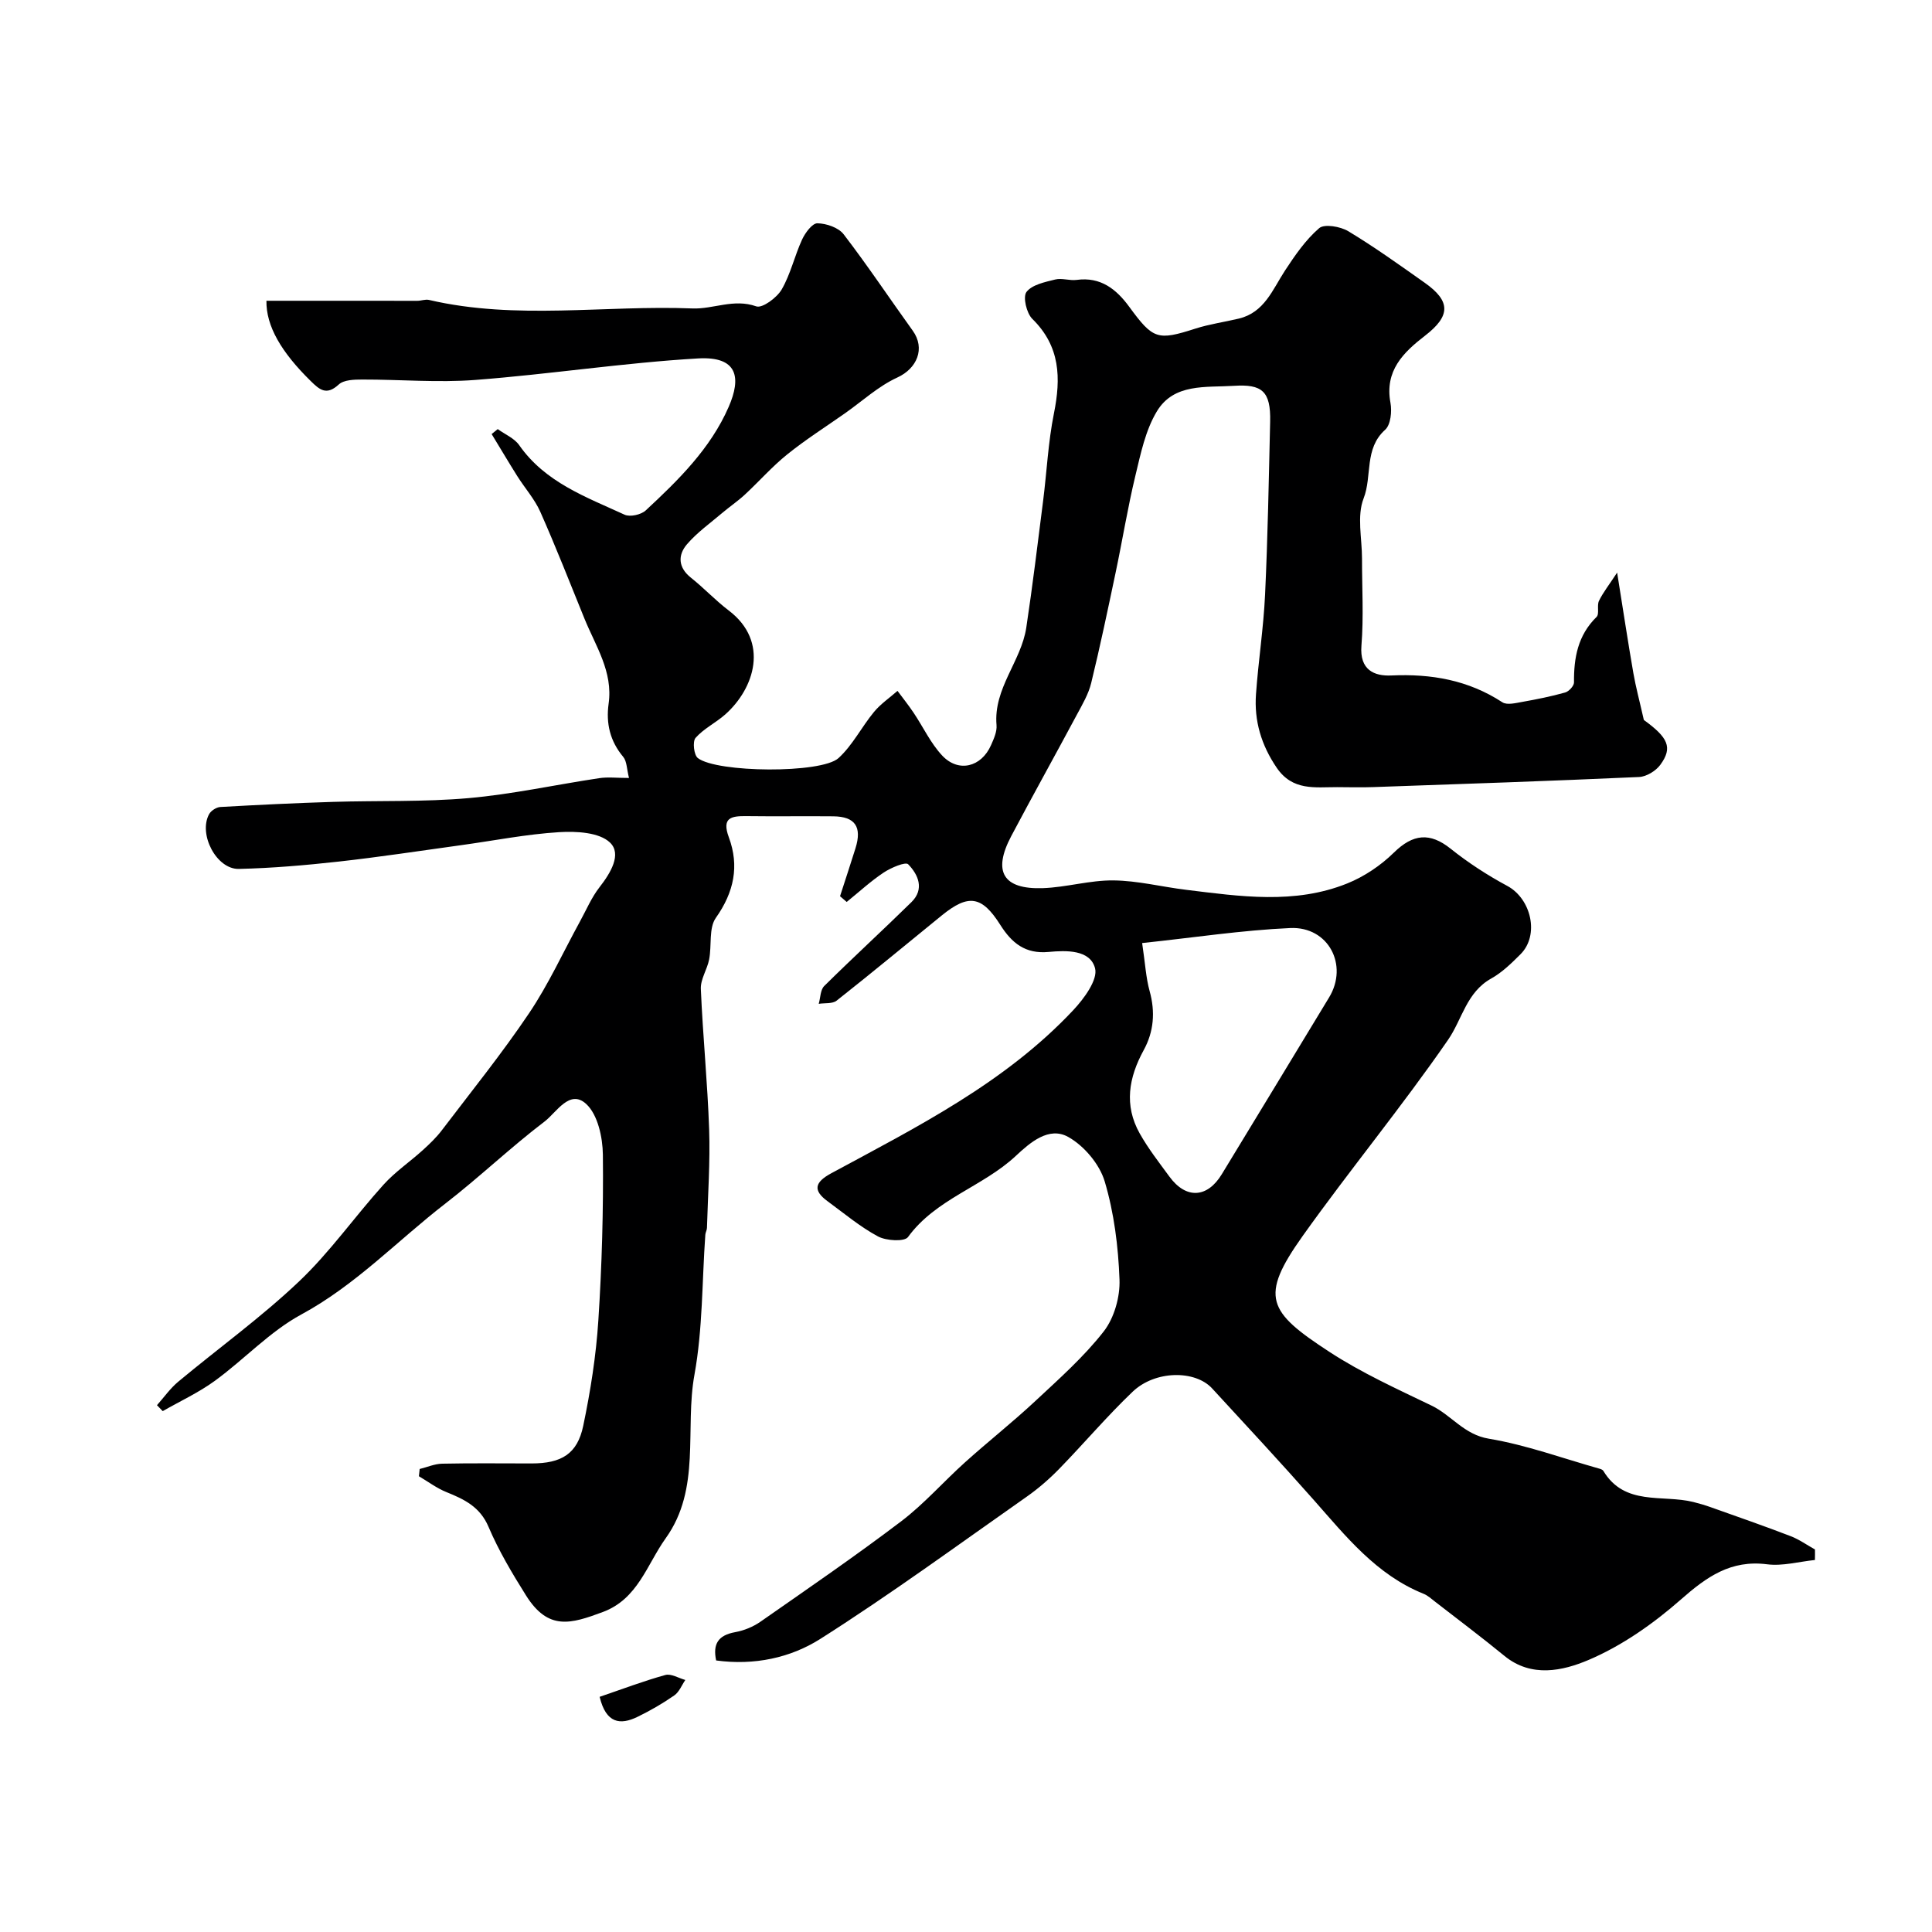 <svg enable-background="new 0 0 400 400" viewBox="0 0 400 400" xmlns="http://www.w3.org/2000/svg"><path d="m375.76 322.98c-3.31.34-6.69 1.3-9.9.89-7.52-.96-12.51 2.59-17.85 7.29-5.7 5.01-12.22 9.59-19.15 12.53-5.23 2.21-11.78 3.75-17.4-.87-4.69-3.84-9.54-7.48-14.33-11.2-.77-.6-1.53-1.3-2.41-1.65-9.76-3.93-16.05-11.87-22.72-19.42-6.9-7.8-13.98-15.43-21.04-23.09-3.55-3.85-11.82-3.75-16.46.68-5.31 5.07-10.08 10.71-15.21 15.98-2.06 2.11-4.33 4.08-6.74 5.77-14.16 9.93-28.14 20.18-42.73 29.44-6.12 3.88-13.61 5.53-21.55 4.45-.72-3.41.41-5.22 3.94-5.86 1.83-.33 3.73-1.11 5.26-2.18 9.77-6.82 19.61-13.56 29.1-20.76 4.77-3.62 8.79-8.24 13.27-12.26 4.77-4.29 9.82-8.27 14.51-12.65 4.93-4.6 10.05-9.14 14.17-14.42 2.17-2.79 3.4-7.15 3.26-10.74-.25-6.82-1.12-13.79-3.06-20.3-1.06-3.57-4.26-7.37-7.54-9.21-4.02-2.26-7.92 1.16-10.88 3.93-6.83 6.38-16.54 8.87-22.31 16.79-.73 1-4.52.78-6.21-.13-3.71-1.99-7-4.77-10.42-7.27-3.1-2.26-2.71-3.94.75-5.81 17.79-9.61 35.96-18.72 50.07-33.74 2.24-2.38 5.16-6.33 4.54-8.7-1.02-3.88-5.97-3.72-9.62-3.38-4.82.45-7.61-1.83-9.99-5.59-3.83-6.06-6.61-6.44-12.1-1.99-7.26 5.9-14.45 11.87-21.79 17.66-.87.69-2.45.46-3.71.66.36-1.25.33-2.88 1.13-3.68 5.94-5.88 12.1-11.52 18.06-17.37 2.74-2.69 1.42-5.7-.67-7.84-.55-.57-3.56.71-5.07 1.71-2.71 1.8-5.12 4.04-7.66 6.09-.46-.4-.92-.79-1.38-1.19 1.07-3.31 2.16-6.61 3.2-9.93 1.38-4.42-.07-6.56-4.58-6.61-6-.06-12 .04-18-.04-3.16-.04-5.15.31-3.64 4.39 2.2 5.95 1.07 11.35-2.69 16.67-1.5 2.13-.83 5.73-1.39 8.61-.4 2.07-1.8 4.09-1.72 6.09.41 9.71 1.39 19.4 1.72 29.11.23 6.78-.26 13.58-.45 20.37-.01.48-.31.95-.34 1.43-.69 9.67-.53 19.49-2.25 28.97-2.05 11.28 1.43 23.57-5.96 33.88-3.9 5.45-5.75 12.56-13.01 15.26-6.62 2.46-11.29 3.92-15.91-3.44-2.86-4.56-5.65-9.24-7.75-14.18-1.77-4.17-5.02-5.71-8.73-7.21-2.01-.81-3.8-2.17-5.69-3.28.05-.5.11-1 .16-1.5 1.55-.38 3.1-1.07 4.66-1.1 6.16-.13 12.33-.05 18.5-.05 6.19 0 9.48-1.96 10.7-7.78 1.5-7.18 2.66-14.5 3.13-21.82.74-11.41 1.06-22.86.94-34.29-.04-3.61-1.05-8.33-3.46-10.54-3.41-3.14-6.14 1.75-8.6 3.63-7.06 5.37-13.5 11.54-20.52 16.97-9.93 7.67-18.58 16.89-29.86 22.99-6.52 3.53-11.81 9.3-17.89 13.73-3.35 2.44-7.19 4.21-10.8 6.28-.4-.41-.79-.82-1.19-1.23 1.46-1.64 2.74-3.48 4.41-4.87 8.32-6.93 17.15-13.3 24.98-20.73 6.41-6.07 11.56-13.46 17.51-20.05 2.41-2.67 5.47-4.74 8.15-7.17 1.41-1.28 2.81-2.62 3.95-4.13 6.09-8.01 12.42-15.86 18.03-24.19 4.03-5.98 7.05-12.63 10.53-18.98 1.32-2.4 2.4-4.99 4.07-7.13 2.28-2.92 4.66-6.85 2.16-9.24-2.22-2.12-6.97-2.37-10.53-2.15-6.81.42-13.56 1.77-20.34 2.7-8.43 1.16-16.84 2.45-25.29 3.39-6.87.76-13.78 1.36-20.68 1.52-4.63.1-8.42-7.18-6.16-11.33.39-.72 1.5-1.44 2.32-1.49 7.78-.44 15.56-.82 23.35-1.06 9.36-.29 18.77.04 28.08-.78 9.06-.8 18.01-2.78 27.03-4.13 1.78-.27 3.63-.04 6.16-.04-.47-1.83-.43-3.44-1.2-4.37-2.74-3.27-3.59-6.94-3.02-11.02.93-6.62-2.69-11.91-5-17.59-3-7.39-5.91-14.82-9.14-22.11-1.17-2.64-3.19-4.9-4.75-7.37-1.82-2.89-3.55-5.83-5.33-8.74.42-.34.84-.69 1.26-1.03 1.5 1.09 3.43 1.88 4.44 3.32 5.39 7.72 13.84 10.73 21.82 14.4 1.12.52 3.42.01 4.38-.88 6.77-6.29 13.41-12.8 17.18-21.45 2.62-6.01 1.92-10.51-6.37-10.02-15.38.9-30.67 3.27-46.05 4.45-7.77.6-15.63-.1-23.45-.08-1.66 0-3.82.05-4.87 1.03-2.53 2.33-3.95 1.1-5.8-.72-6.1-5.99-9.25-11.38-9.17-16.62h13.37c5.95 0 11.91.02 17.86.01.81 0 1.68-.36 2.44-.18 18.06 4.21 36.37 1.04 54.55 1.76 4.31.17 8.54-2.09 13.2-.43 1.24.44 4.27-1.79 5.26-3.5 1.85-3.19 2.67-6.97 4.23-10.35.64-1.38 2.1-3.36 3.16-3.35 1.86.03 4.37.88 5.44 2.28 4.98 6.49 9.52 13.31 14.3 19.95 2.66 3.7.88 7.84-3.19 9.7-3.91 1.79-7.23 4.87-10.81 7.39-4.01 2.82-8.16 5.45-11.97 8.52-3.14 2.52-5.83 5.6-8.8 8.35-1.47 1.36-3.15 2.49-4.67 3.78-2.49 2.12-5.22 4.05-7.32 6.51-1.88 2.21-1.83 4.77.83 6.89 2.71 2.15 5.09 4.71 7.83 6.79 8.49 6.44 5.34 16.17-.74 21.55-1.95 1.72-4.43 2.91-6.12 4.83-.66.75-.35 3.55.47 4.18 3.94 3.04 25.57 3.25 29.13 0 2.92-2.67 4.78-6.45 7.34-9.55 1.37-1.66 3.23-2.92 4.87-4.36 1.12 1.51 2.3 2.98 3.34 4.54 1.98 2.95 3.52 6.3 5.91 8.85 3.37 3.59 8.1 2.4 10.11-2.15.58-1.31 1.26-2.81 1.14-4.16-.66-7.6 5.1-13.18 6.16-20.17 1.32-8.74 2.37-17.51 3.49-26.28.76-6.02 1.04-12.13 2.23-18.05 1.48-7.35 1.33-13.91-4.47-19.6-1.2-1.18-1.99-4.54-1.21-5.57 1.15-1.51 3.81-2.05 5.94-2.58 1.39-.35 3 .28 4.46.08 4.97-.68 8.23 1.95 10.87 5.56 4.94 6.75 5.85 7.05 13.69 4.53 2.92-.94 6.01-1.36 9.01-2.08 5.29-1.27 6.97-5.98 9.54-9.92 2.07-3.16 4.28-6.38 7.09-8.8 1.08-.93 4.39-.35 6.03.63 5.44 3.28 10.62 7 15.82 10.67 5.43 3.83 5.36 6.87.08 10.95-4.52 3.49-8.4 7.27-7.17 13.9.33 1.79.05 4.56-1.1 5.59-4.38 3.92-2.65 9.57-4.46 14.21-1.42 3.64-.33 8.26-.33 12.45-.01 6.02.36 12.07-.12 18.05-.4 5.02 2.65 6.32 6.18 6.16 8.29-.38 15.95.95 23 5.55.97.63 2.79.15 4.17-.09 2.97-.53 5.94-1.12 8.84-1.94.77-.22 1.82-1.36 1.82-2.07-.05-5.11.79-9.77 4.67-13.57.63-.62.03-2.35.5-3.33.85-1.74 2.08-3.29 3.76-5.85 1.29 8.05 2.25 14.44 3.36 20.81.5 2.87 1.26 5.68 2.17 9.7 4.99 3.62 6.06 5.69 3.4 9.3-.93 1.26-2.86 2.44-4.38 2.51-18.34.83-36.69 1.45-55.04 2.09-2.5.09-5 .02-7.5.01-4.57-.01-9.19.81-12.48-4-3.21-4.71-4.7-9.72-4.3-15.26.49-6.88 1.56-13.72 1.88-20.61.56-11.92.77-23.86 1.05-35.8.15-6.33-1.7-7.79-7.48-7.42-5.9.37-12.45-.56-15.98 5.3-2.35 3.9-3.34 8.72-4.43 13.26-1.6 6.64-2.69 13.41-4.1 20.1-1.61 7.64-3.21 15.29-5.06 22.87-.56 2.3-1.83 4.45-2.97 6.57-4.49 8.39-9.13 16.71-13.58 25.12-3.89 7.36-1.71 11.07 6.56 10.78 4.88-.17 9.74-1.66 14.6-1.6 5.01.05 9.99 1.33 15 1.94 11.21 1.37 22.52 3.08 33.42-1.32 3.52-1.42 6.93-3.72 9.64-6.38 3.96-3.88 7.46-4.23 11.74-.81 3.64 2.91 7.63 5.5 11.74 7.71 4.97 2.68 6.69 10.19 2.74 14.14-1.85 1.85-3.8 3.76-6.05 5.02-5.16 2.87-6.02 8.45-8.95 12.7-9.56 13.85-20.31 26.87-30.08 40.58-9.04 12.69-7.24 15.71 5.51 24.03 6.65 4.34 13.98 7.67 21.16 11.13 4.11 1.98 6.7 6 11.86 6.85 7.74 1.29 15.24 4.05 22.84 6.19.31.09.7.22.85.46 4.42 7.35 12.23 4.86 18.63 6.45 1.25.31 2.5.68 3.72 1.12 5.49 1.95 10.99 3.86 16.42 5.95 1.78.68 3.37 1.83 5.05 2.76.02.75 0 1.47-.01 2.18zm-139.29-127.73c.63 4.21.78 7.17 1.55 9.95 1.2 4.31.86 8.42-1.23 12.22-3.11 5.69-4.1 11.41-.83 17.24 1.77 3.15 4.02 6.03 6.16 8.95 3.42 4.68 7.83 4.46 10.84-.5 7.42-12.2 14.83-24.4 22.22-36.61 4.04-6.68-.13-14.7-8.03-14.36-10.02.45-19.99 1.98-30.68 3.11z" fill="#000001"/><path d="m124.15 351.31c4.73-1.61 9.11-3.28 13.6-4.52 1.2-.33 2.75.65 4.14 1.03-.75 1.09-1.27 2.49-2.29 3.2-2.4 1.67-4.97 3.15-7.6 4.43-3.59 1.75-6.53 1.38-7.85-4.14z" fill="#000001"/></svg>